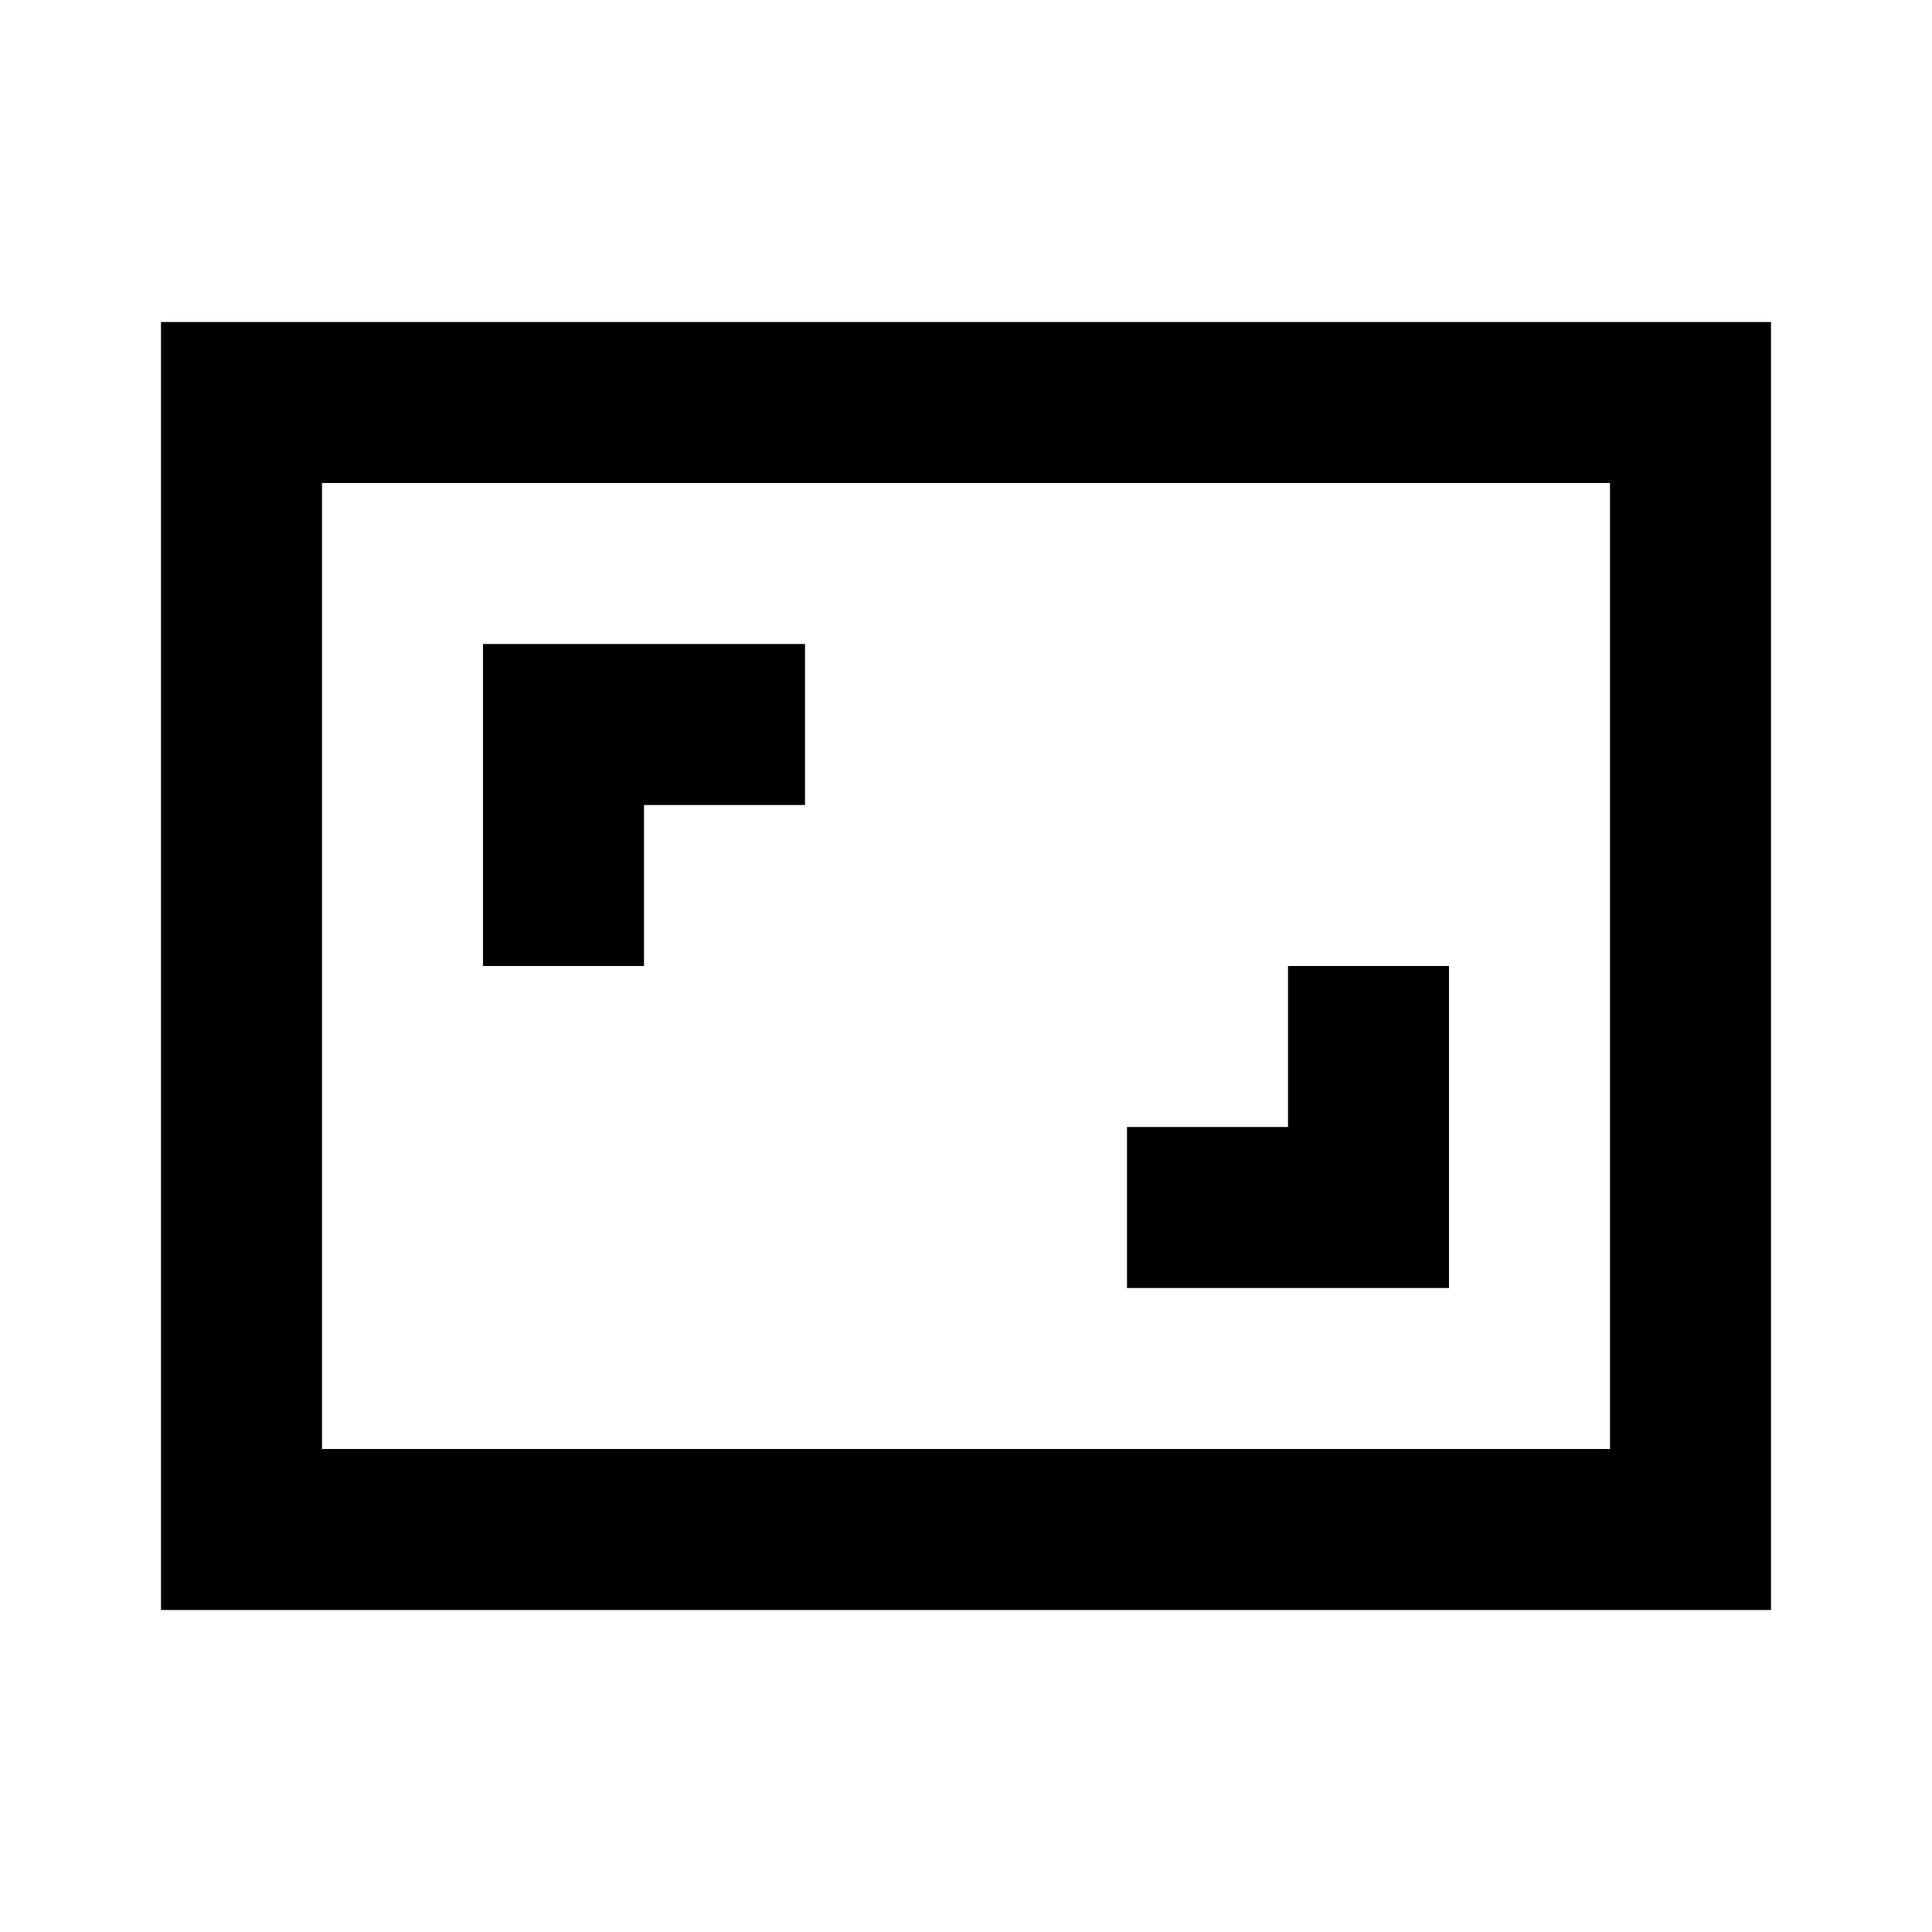 <?xml version="1.0" encoding="utf-8"?><!-- Uploaded to: SVG Repo, www.svgrepo.com, Generator: SVG Repo Mixer Tools -->
<svg width="800px" height="800px" viewBox="0 0 24 24" fill="none" xmlns="http://www.w3.org/2000/svg">
    <path d="M2 4h20v16H2V4zm2 14h16V6H4v12zM8 8h2v2H8v2H6V8h2zm8 8h-2v-2h2v-2h2v4h-2z" fill="#000000"/>
</svg>
